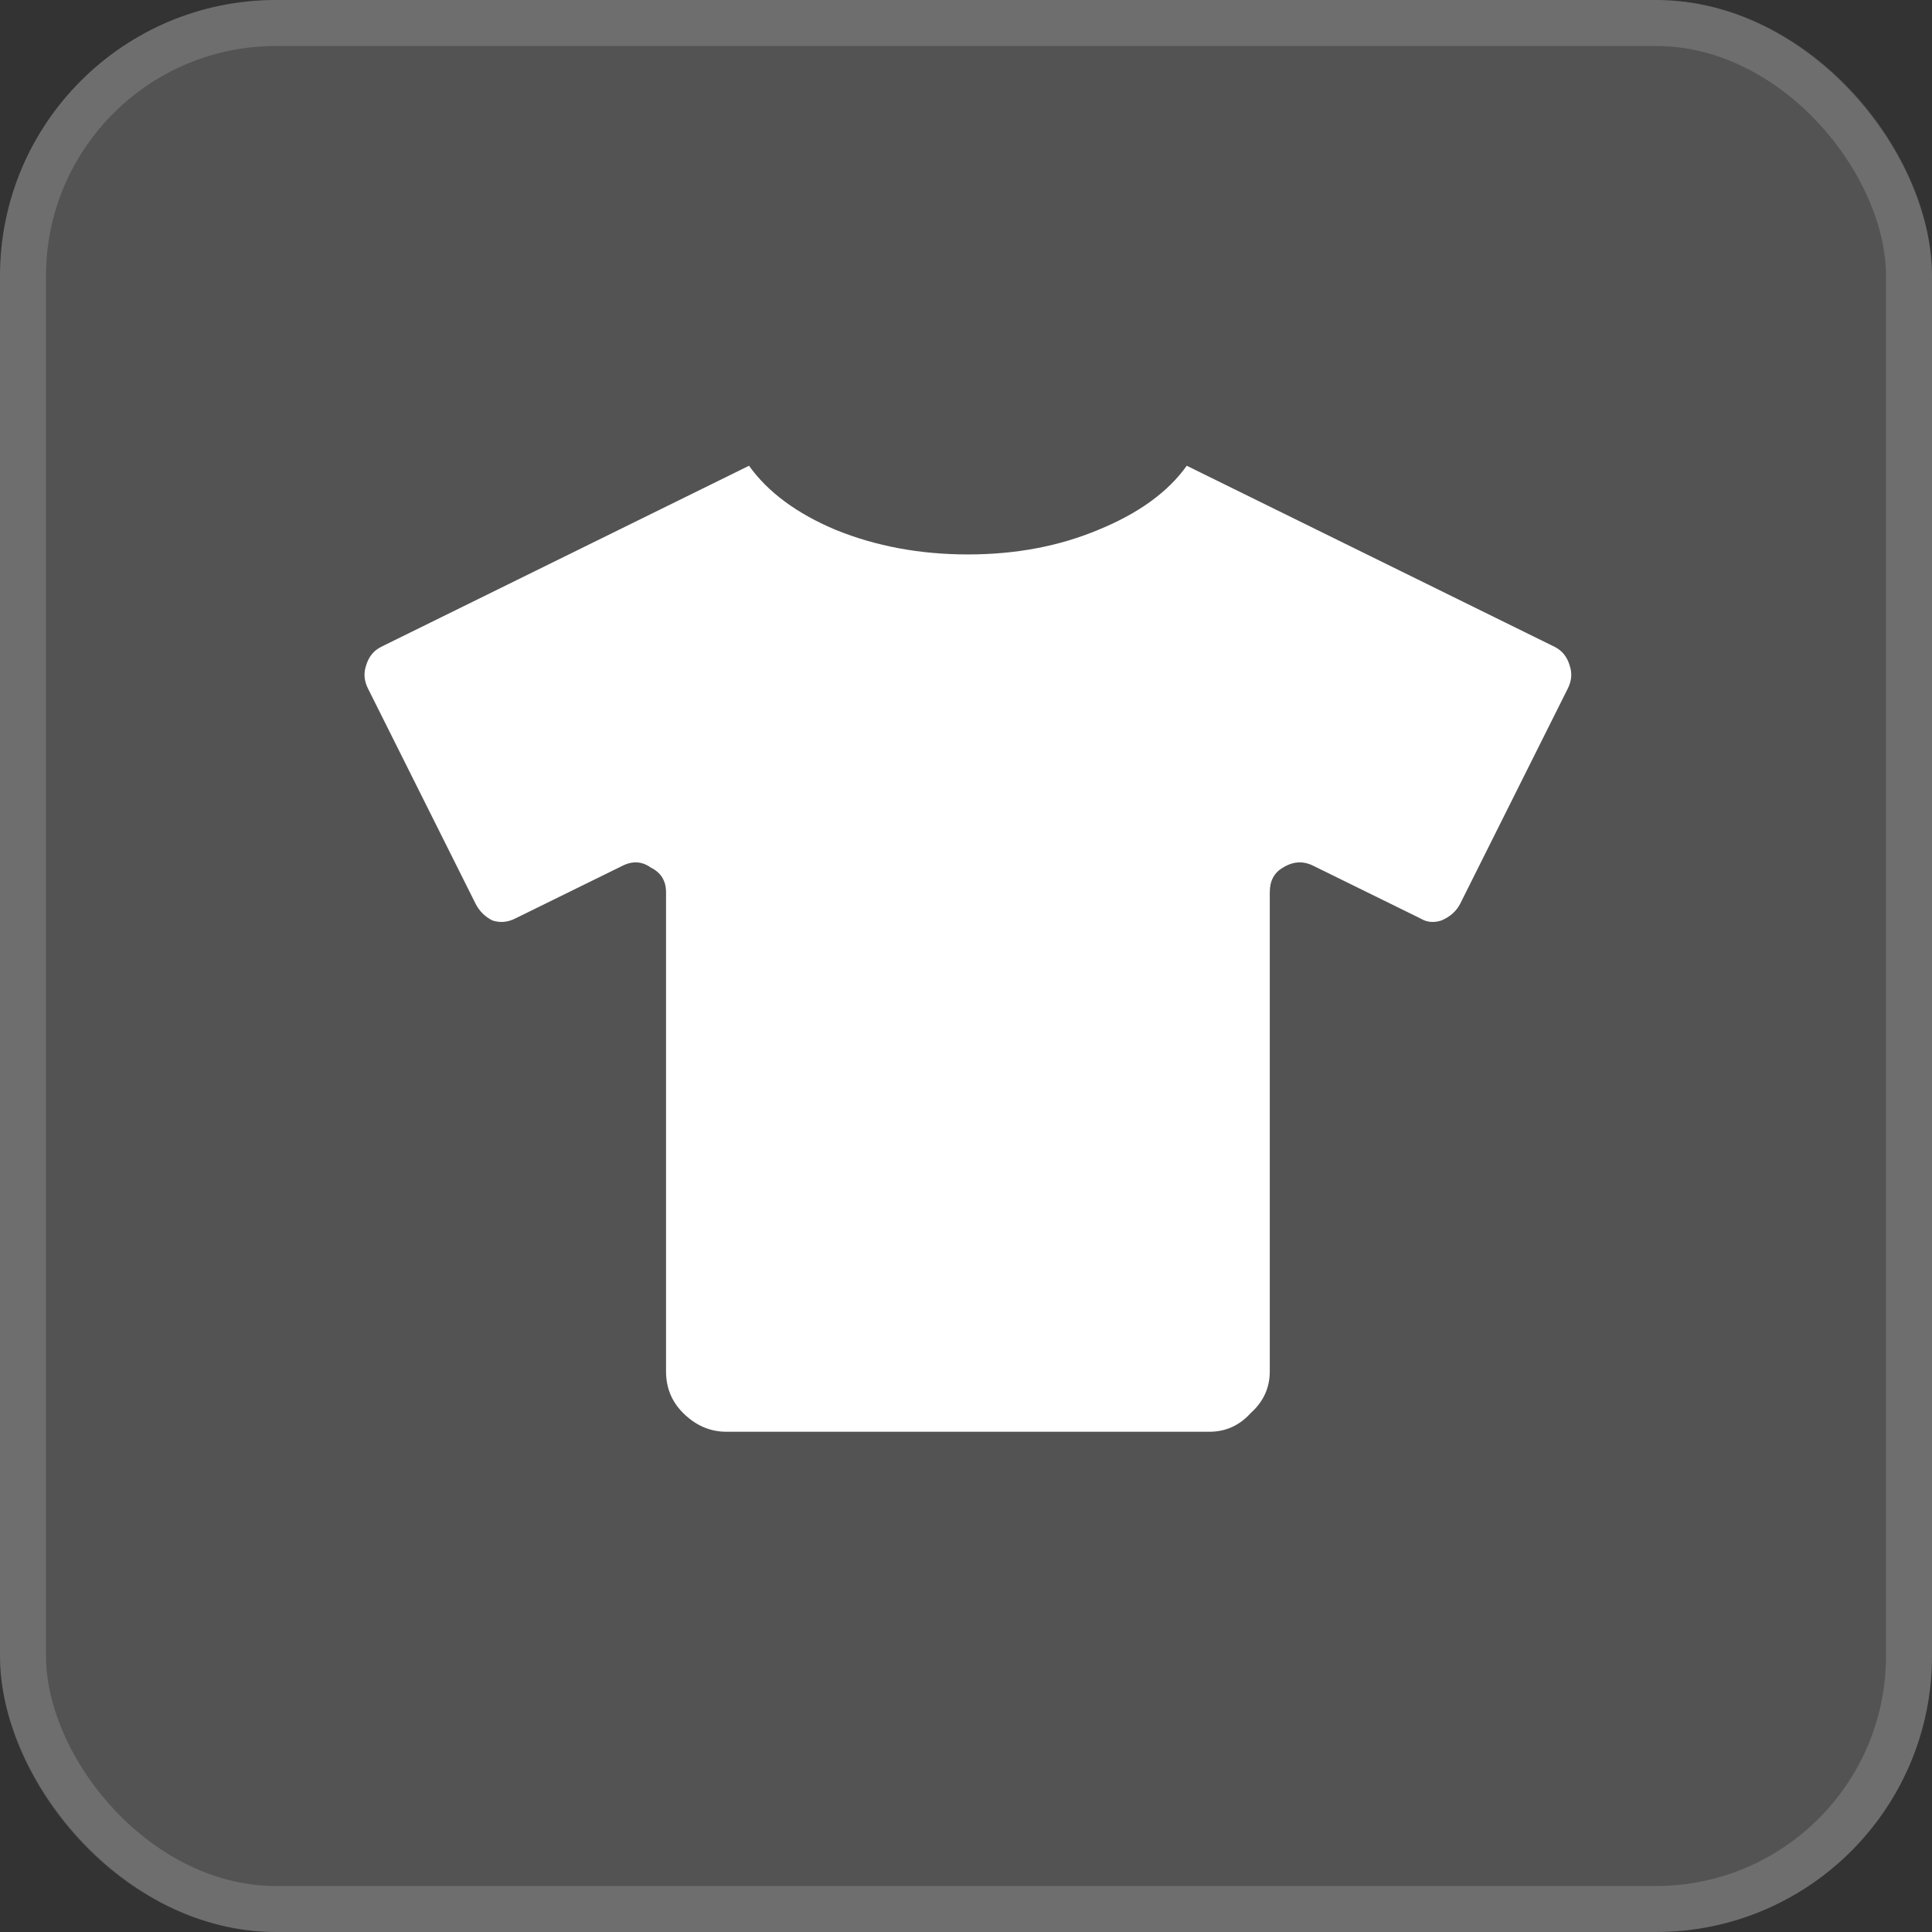 <?xml version="1.0" encoding="UTF-8"?> <svg xmlns="http://www.w3.org/2000/svg" width="42" height="42" viewBox="0 0 42 42" fill="none"><rect x="0" y="0" width="42" height="42" fill="#333333" stroke="none"/><rect width="42" height="42" rx="6" fill="white" fill-opacity="0.16"></rect><rect x="0.5" y="0.5" width="41" height="41" rx="5.5" stroke="white" stroke-opacity="0.16"></rect><path d="M33.797 14.062C33.961 14.145 34.07 14.281 34.125 14.473C34.18 14.637 34.166 14.801 34.084 14.965L31.746 19.641C31.664 19.805 31.527 19.928 31.336 20.01C31.172 20.064 31.021 20.051 30.885 19.969L28.547 18.82C28.328 18.711 28.109 18.725 27.891 18.861C27.699 18.971 27.604 19.148 27.604 19.395V29.812C27.604 30.168 27.467 30.469 27.193 30.715C26.947 30.988 26.646 31.125 26.291 31.125H15.791C15.435 31.125 15.121 30.988 14.848 30.715C14.602 30.469 14.479 30.168 14.479 29.812V19.395C14.479 19.148 14.369 18.971 14.15 18.861C13.959 18.725 13.754 18.711 13.535 18.82L11.197 19.969C11.033 20.051 10.869 20.064 10.705 20.01C10.541 19.928 10.418 19.805 10.336 19.641L7.998 14.965C7.916 14.801 7.902 14.637 7.957 14.473C8.012 14.281 8.121 14.145 8.285 14.062L16.283 10.125C16.693 10.699 17.322 11.164 18.17 11.52C19.045 11.875 20.002 12.053 21.041 12.053C22.08 12.053 23.023 11.875 23.871 11.52C24.746 11.164 25.389 10.699 25.799 10.125L33.797 14.062Z" fill="white"></path></svg> 